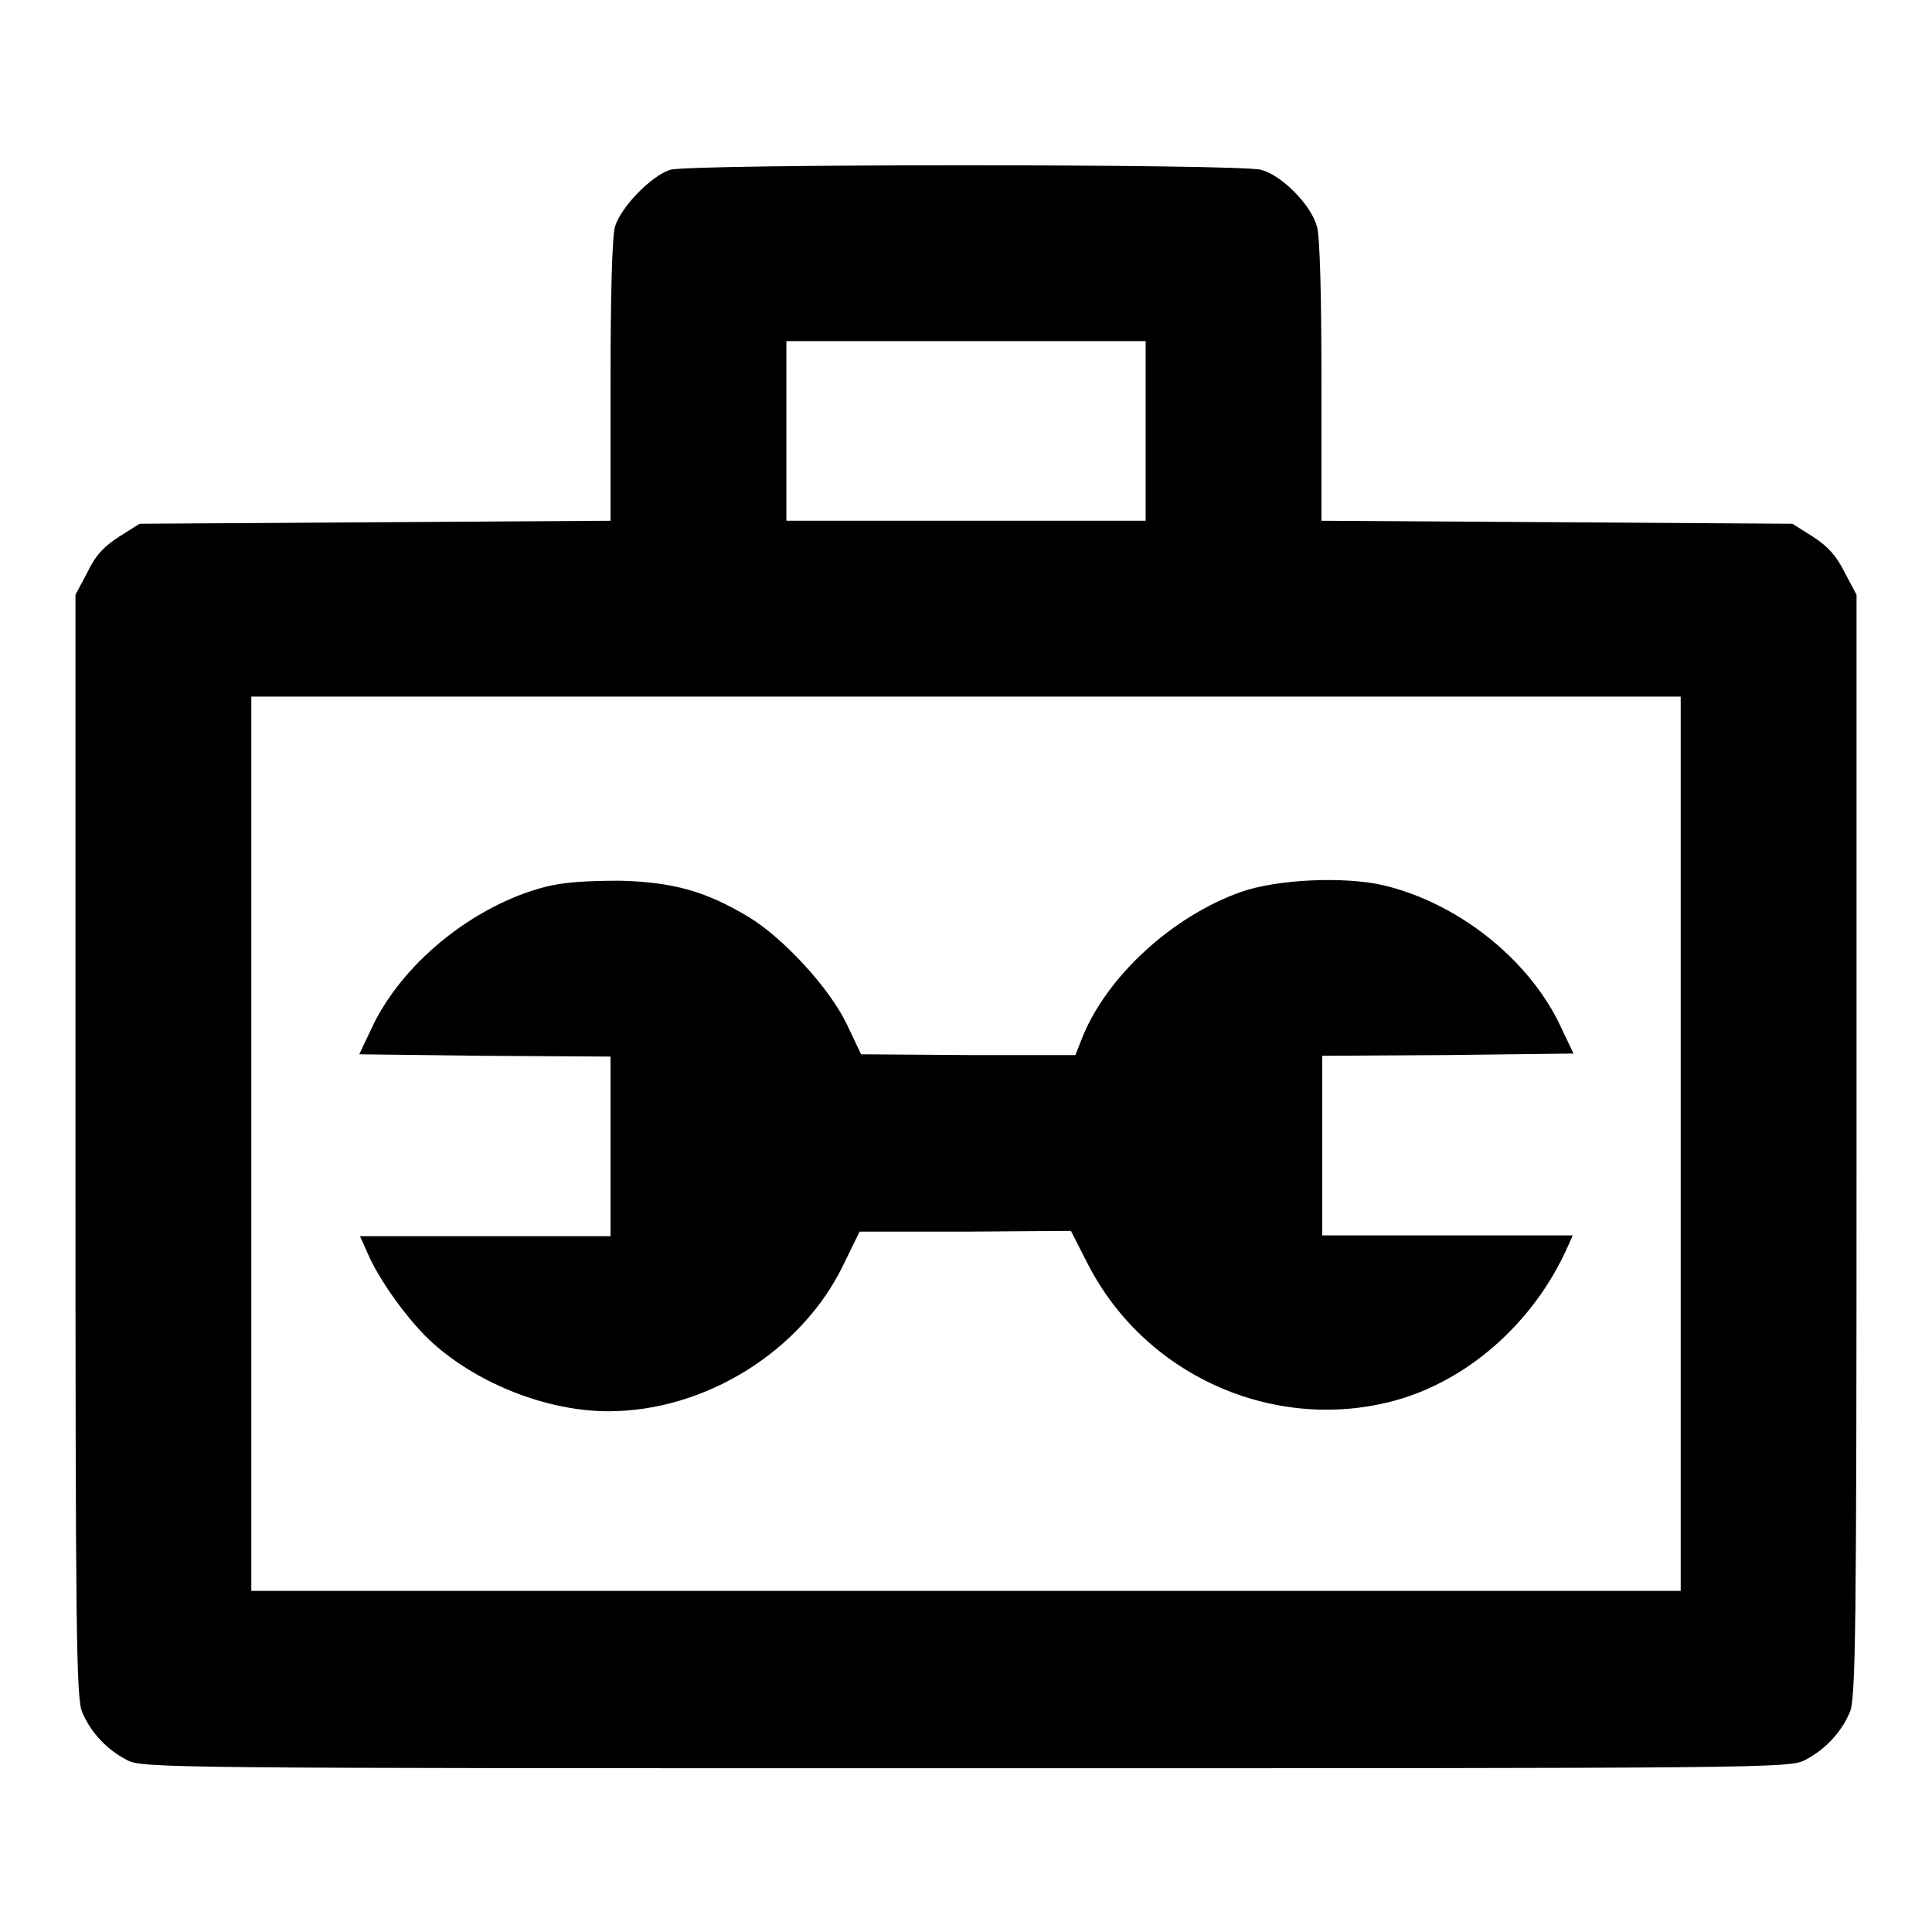 <?xml version="1.0" encoding="utf-8"?>
<!-- Svg Vector Icons : http://www.onlinewebfonts.com/icon -->
<!DOCTYPE svg PUBLIC "-//W3C//DTD SVG 1.1//EN" "http://www.w3.org/Graphics/SVG/1.1/DTD/svg11.dtd">
<svg version="1.1" xmlns="http://www.w3.org/2000/svg" xmlns:xlink="http://www.w3.org/1999/xlink" x="0px" y="0px" viewBox="0 0 256 256" enable-background="new 0 0 256 256" xml:space="preserve">
<g><g><g><path fill="#000000" d="M88.8,22.5c-2.5,0.8-6.5,4.9-7.3,7.5c-0.4,1.3-0.6,9.2-0.6,20.6v18.4l-31.2,0.2l-31.2,0.2l-2.7,1.7c-2,1.3-3.1,2.4-4.2,4.7l-1.6,3v73c0,64.8,0.1,73.3,0.9,75.1c1.1,2.6,3.2,4.9,5.9,6.3c2,1.1,4.9,1.1,111.2,1.1s109.2,0,111.2-1.1c2.7-1.4,4.8-3.7,5.9-6.3c0.8-1.8,0.9-10.3,0.9-75.1v-73l-1.6-3c-1.1-2.2-2.2-3.4-4.2-4.7l-2.7-1.7l-31.2-0.2l-31.2-0.2V50.5c0-11.2-0.2-19.2-0.6-20.5c-0.8-2.9-4.7-6.8-7.4-7.5C164.2,21.7,91.5,21.7,88.8,22.5z M151.8,57.1V69H128h-23.8V57.1V45.2H128h23.8V57.1z M222.7,151.5v59.3H128H33.3v-59.3V92.3H128h94.7V151.5z"/><path fill="#000000" d="M72.3,117.5c-9.3,2.4-18.5,9.7-22.7,18l-2,4.2l16.6,0.2l16.7,0.1v11.9v11.9H64.3H47.7l0.9,2c1.5,3.7,5.7,9.5,8.9,12.3c6.1,5.4,15.2,8.9,23.1,8.9c12.9,0,25.6-8,31.1-19.3l2.2-4.5h14l14-0.1l2.3,4.5c7.8,15.1,25.5,22.6,41.6,17.7c9.3-2.9,17.4-10.3,21.7-19.6l0.9-2h-16.6h-16.6v-11.9v-11.9l16.7-0.1l16.6-0.2l-2-4.2c-4.3-8.6-13.5-15.8-23.2-18.1c-5.2-1.2-14.1-0.8-18.9,0.9c-9,3.2-17.7,11.1-21,19.3l-0.9,2.3h-14.2l-14.2-0.1l-1.9-4c-2.3-4.8-8.4-11.4-13-14.2c-5.7-3.4-9.9-4.6-17-4.8C77.6,116.7,74.7,116.9,72.3,117.5z"/></g></g></g>
</svg>